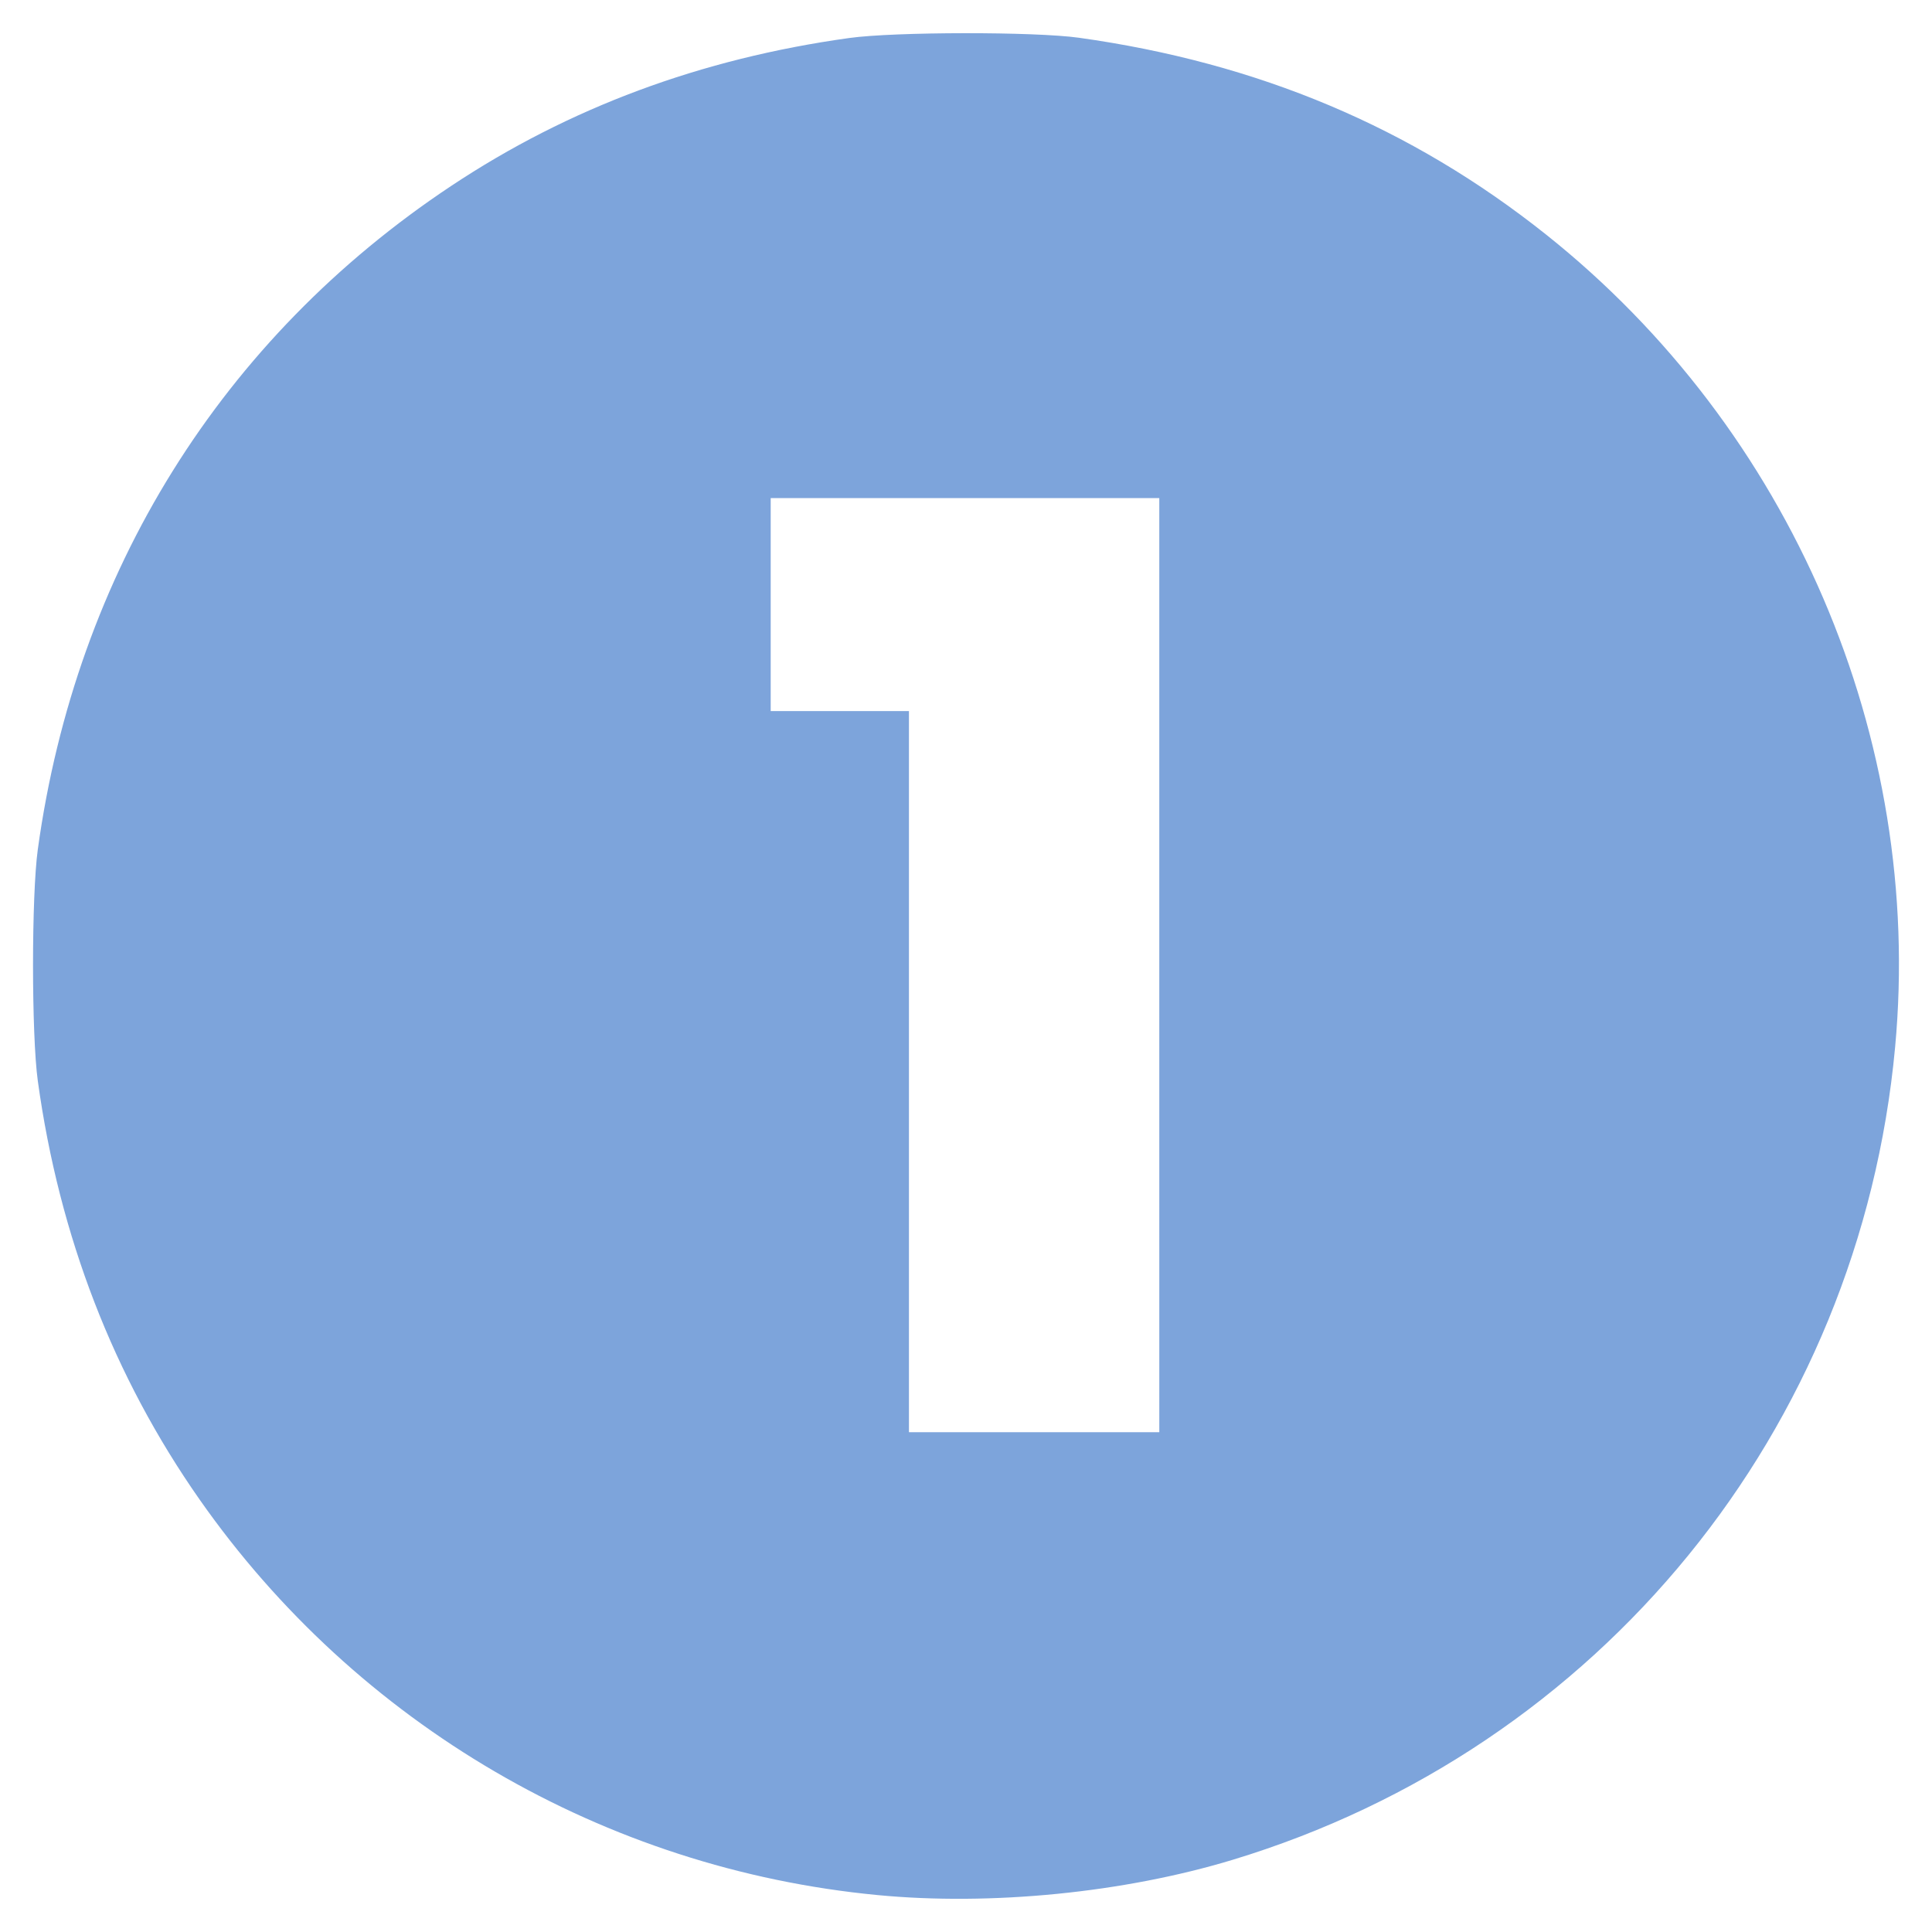 <svg xmlns:inkscape="http://www.inkscape.org/namespaces/inkscape" xmlns:sodipodi="http://sodipodi.sourceforge.net/DTD/sodipodi-0.dtd" xmlns="http://www.w3.org/2000/svg" xmlns:svg="http://www.w3.org/2000/svg" width="136.806mm" height="136.806mm" viewBox="0 0 136.806 136.806" id="svg5" xml:space="preserve" inkscape:version="1.2.1 (9c6d41e410, 2022-07-14)" sodipodi:docname="1.svg" inkscape:export-filename="Enquire.png" inkscape:export-xdpi="92.830002" inkscape:export-ydpi="92.830002"><defs id="defs2"></defs><g inkscape:label="Layer 1" inkscape:groupmode="layer" id="layer1" transform="translate(-40.795,-29.853)"><path style="fill:#7da4db;fill-opacity:1;stroke-width:0.265" d="M 102.912,164.042 C 83.607,162.189 66.074,151.954 54.926,136.032 48.833,127.329 44.991,117.386 43.473,106.398 c -0.452,-3.272 -0.452,-13.132 0,-16.404 2.711,-19.632 13.02,-36.178 29.269,-46.974 8.339,-5.541 17.692,-9.017 28.182,-10.475 3.214,-0.447 13.131,-0.458 16.272,-0.019 12.69,1.775 23.524,6.337 33.055,13.918 17.374,13.82 26.767,35.68 24.737,57.572 -2.512,27.094 -20.902,49.649 -46.905,57.53 -7.709,2.336 -17.117,3.269 -25.172,2.496 z M 122.885,98.196 V 65.123 H 109.126 95.368 v 7.541 7.541 h 4.895 4.895 v 25.532 25.532 h 8.864 8.864 z" id="path1669"></path></g></svg>
